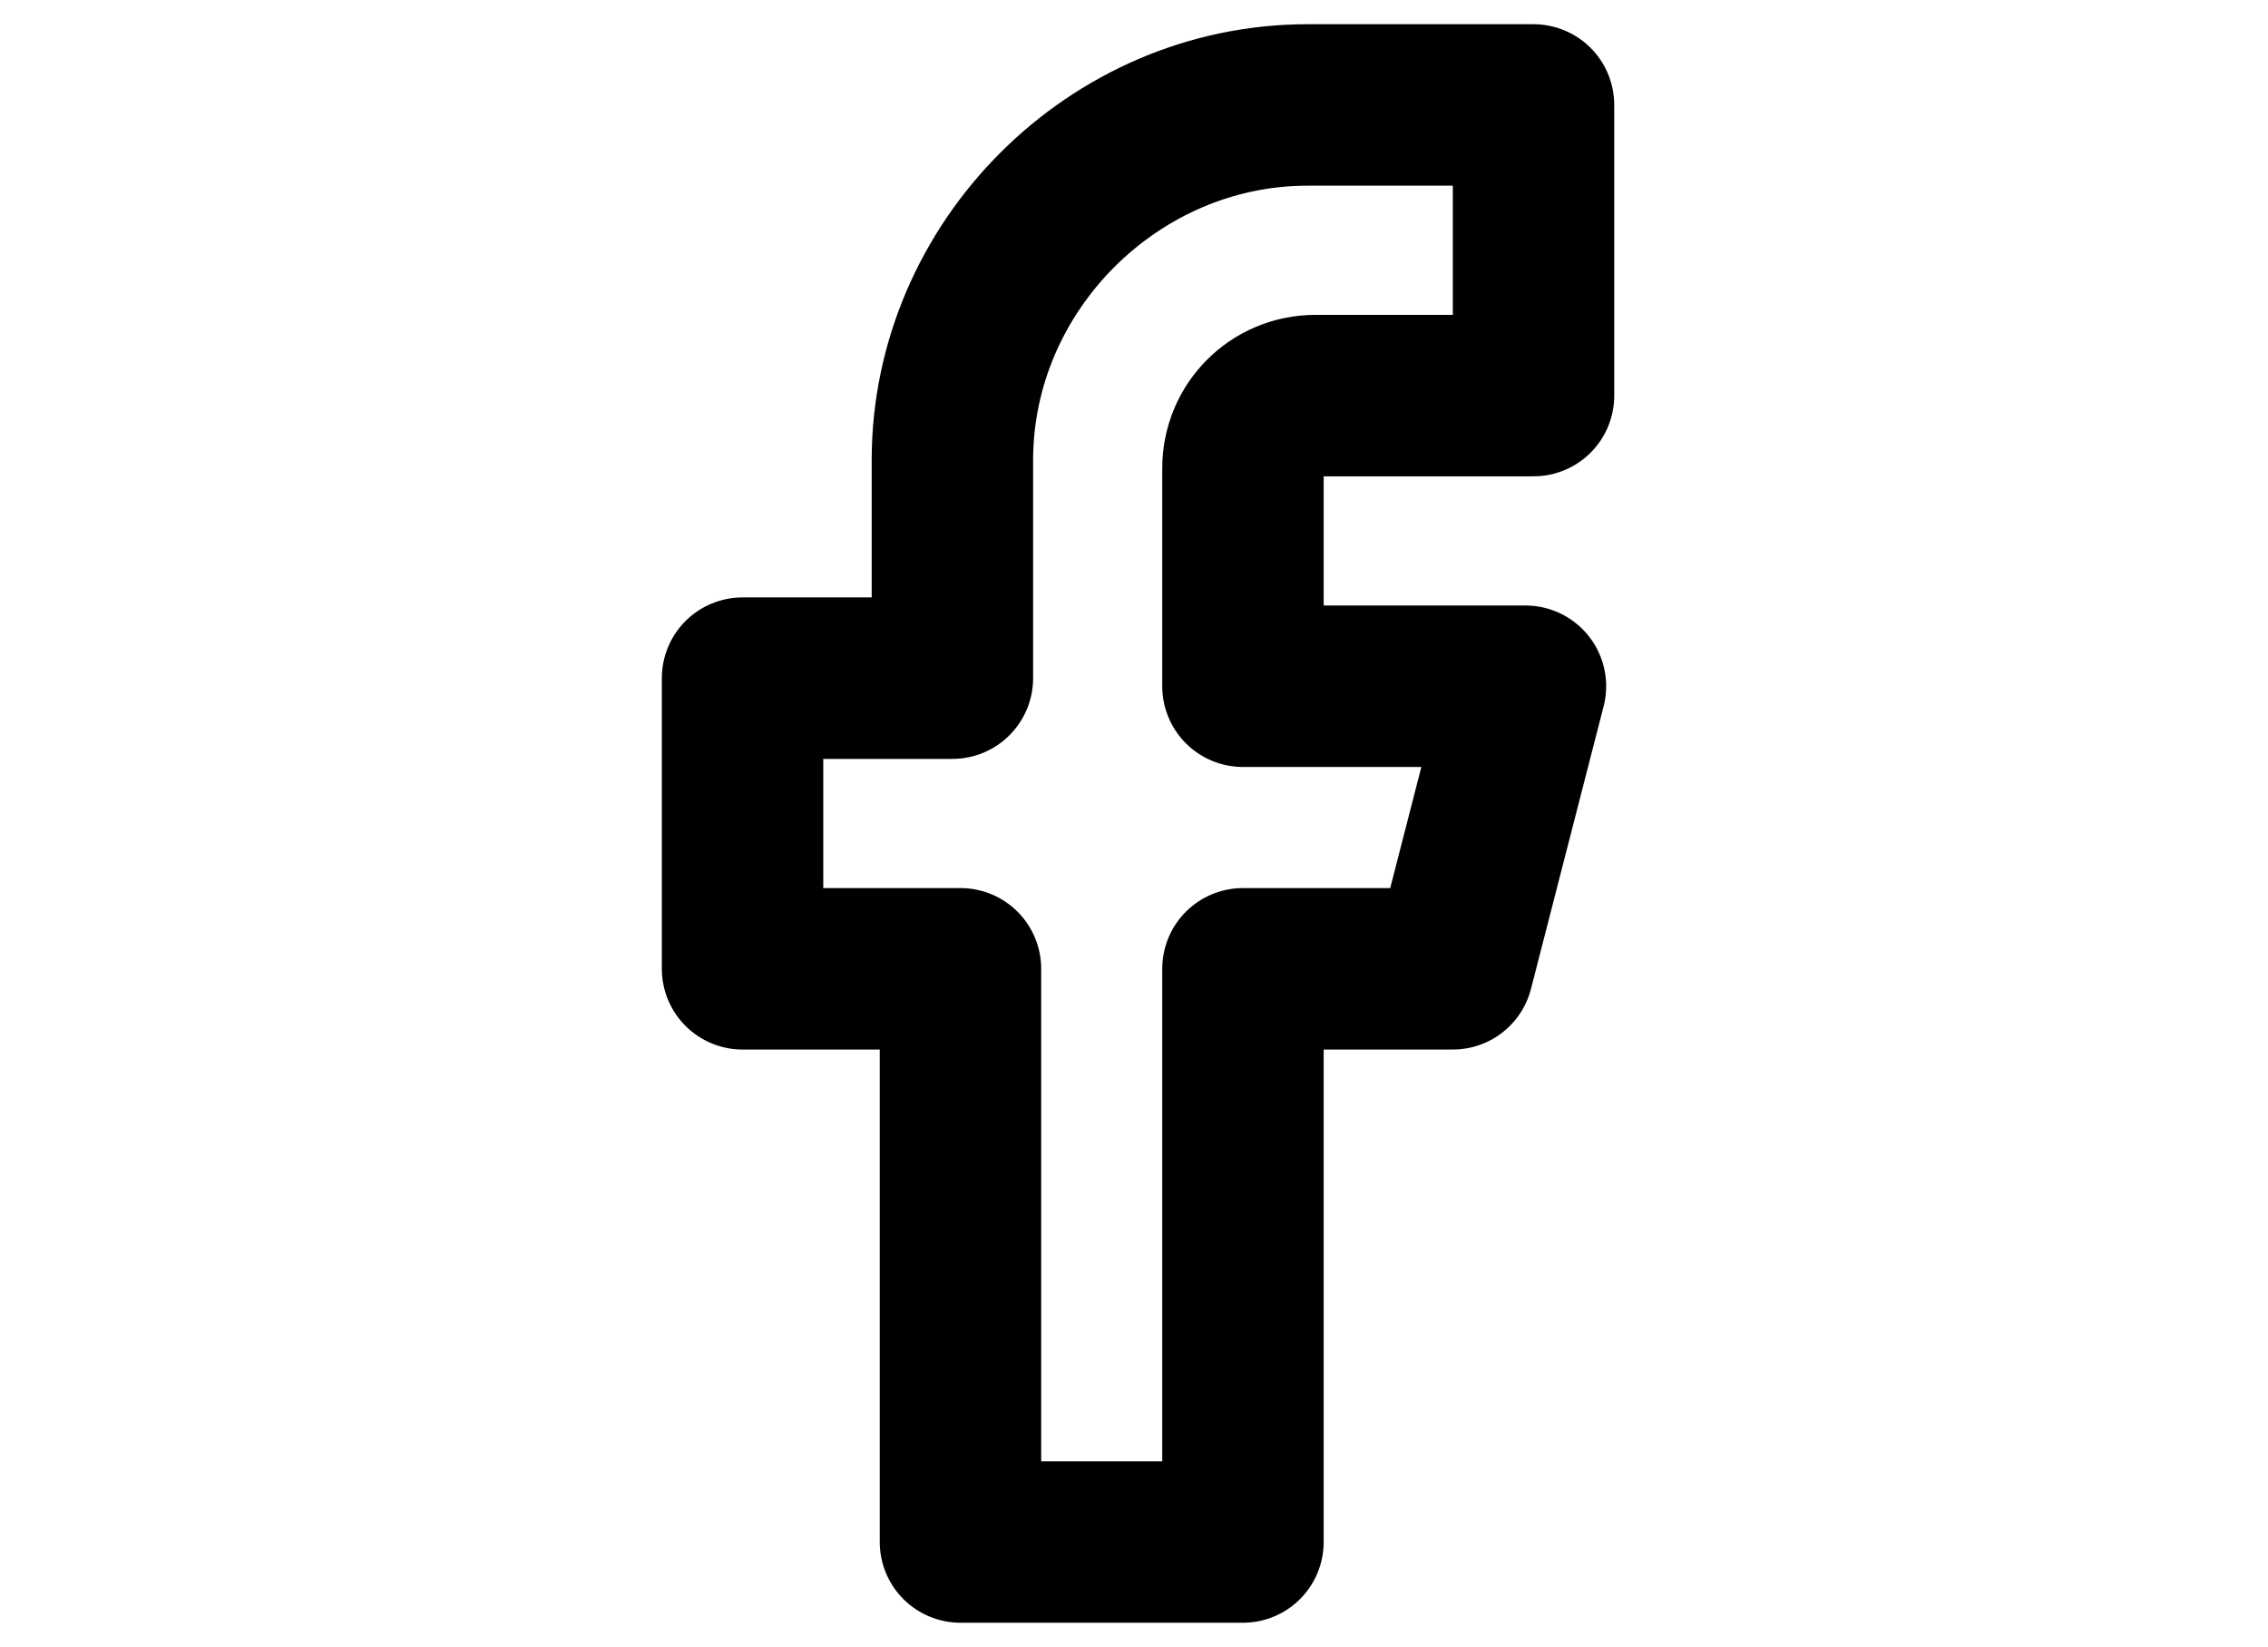 <?xml version="1.0" encoding="UTF-8"?>
<!-- Generator: Adobe Illustrator 28.2.0, SVG Export Plug-In . SVG Version: 6.00 Build 0)  -->
<svg xmlns="http://www.w3.org/2000/svg" xmlns:xlink="http://www.w3.org/1999/xlink" version="1.1" id="Calque_1" x="0px" y="0px" viewBox="0 0 28.1 20.4" style="enable-background:new 0 0 28.1 20.4;" xml:space="preserve">
<style type="text/css">
	.st0{fill:none;stroke:#000000;stroke-width:2;stroke-linecap:round;stroke-linejoin:round;}
</style>
<path id="fb_header" class="st0" d="M18.9,1.3h-2.7c-2.4,0-4.4,2-4.4,4.4l0,0v2.7H9.2V12h2.7v7.1h3.5V12H18l0.9-3.5h-3.5V5.8  c0-0.5,0.4-0.9,0.9-0.9h2.7V1.3z"></path>
</svg>
